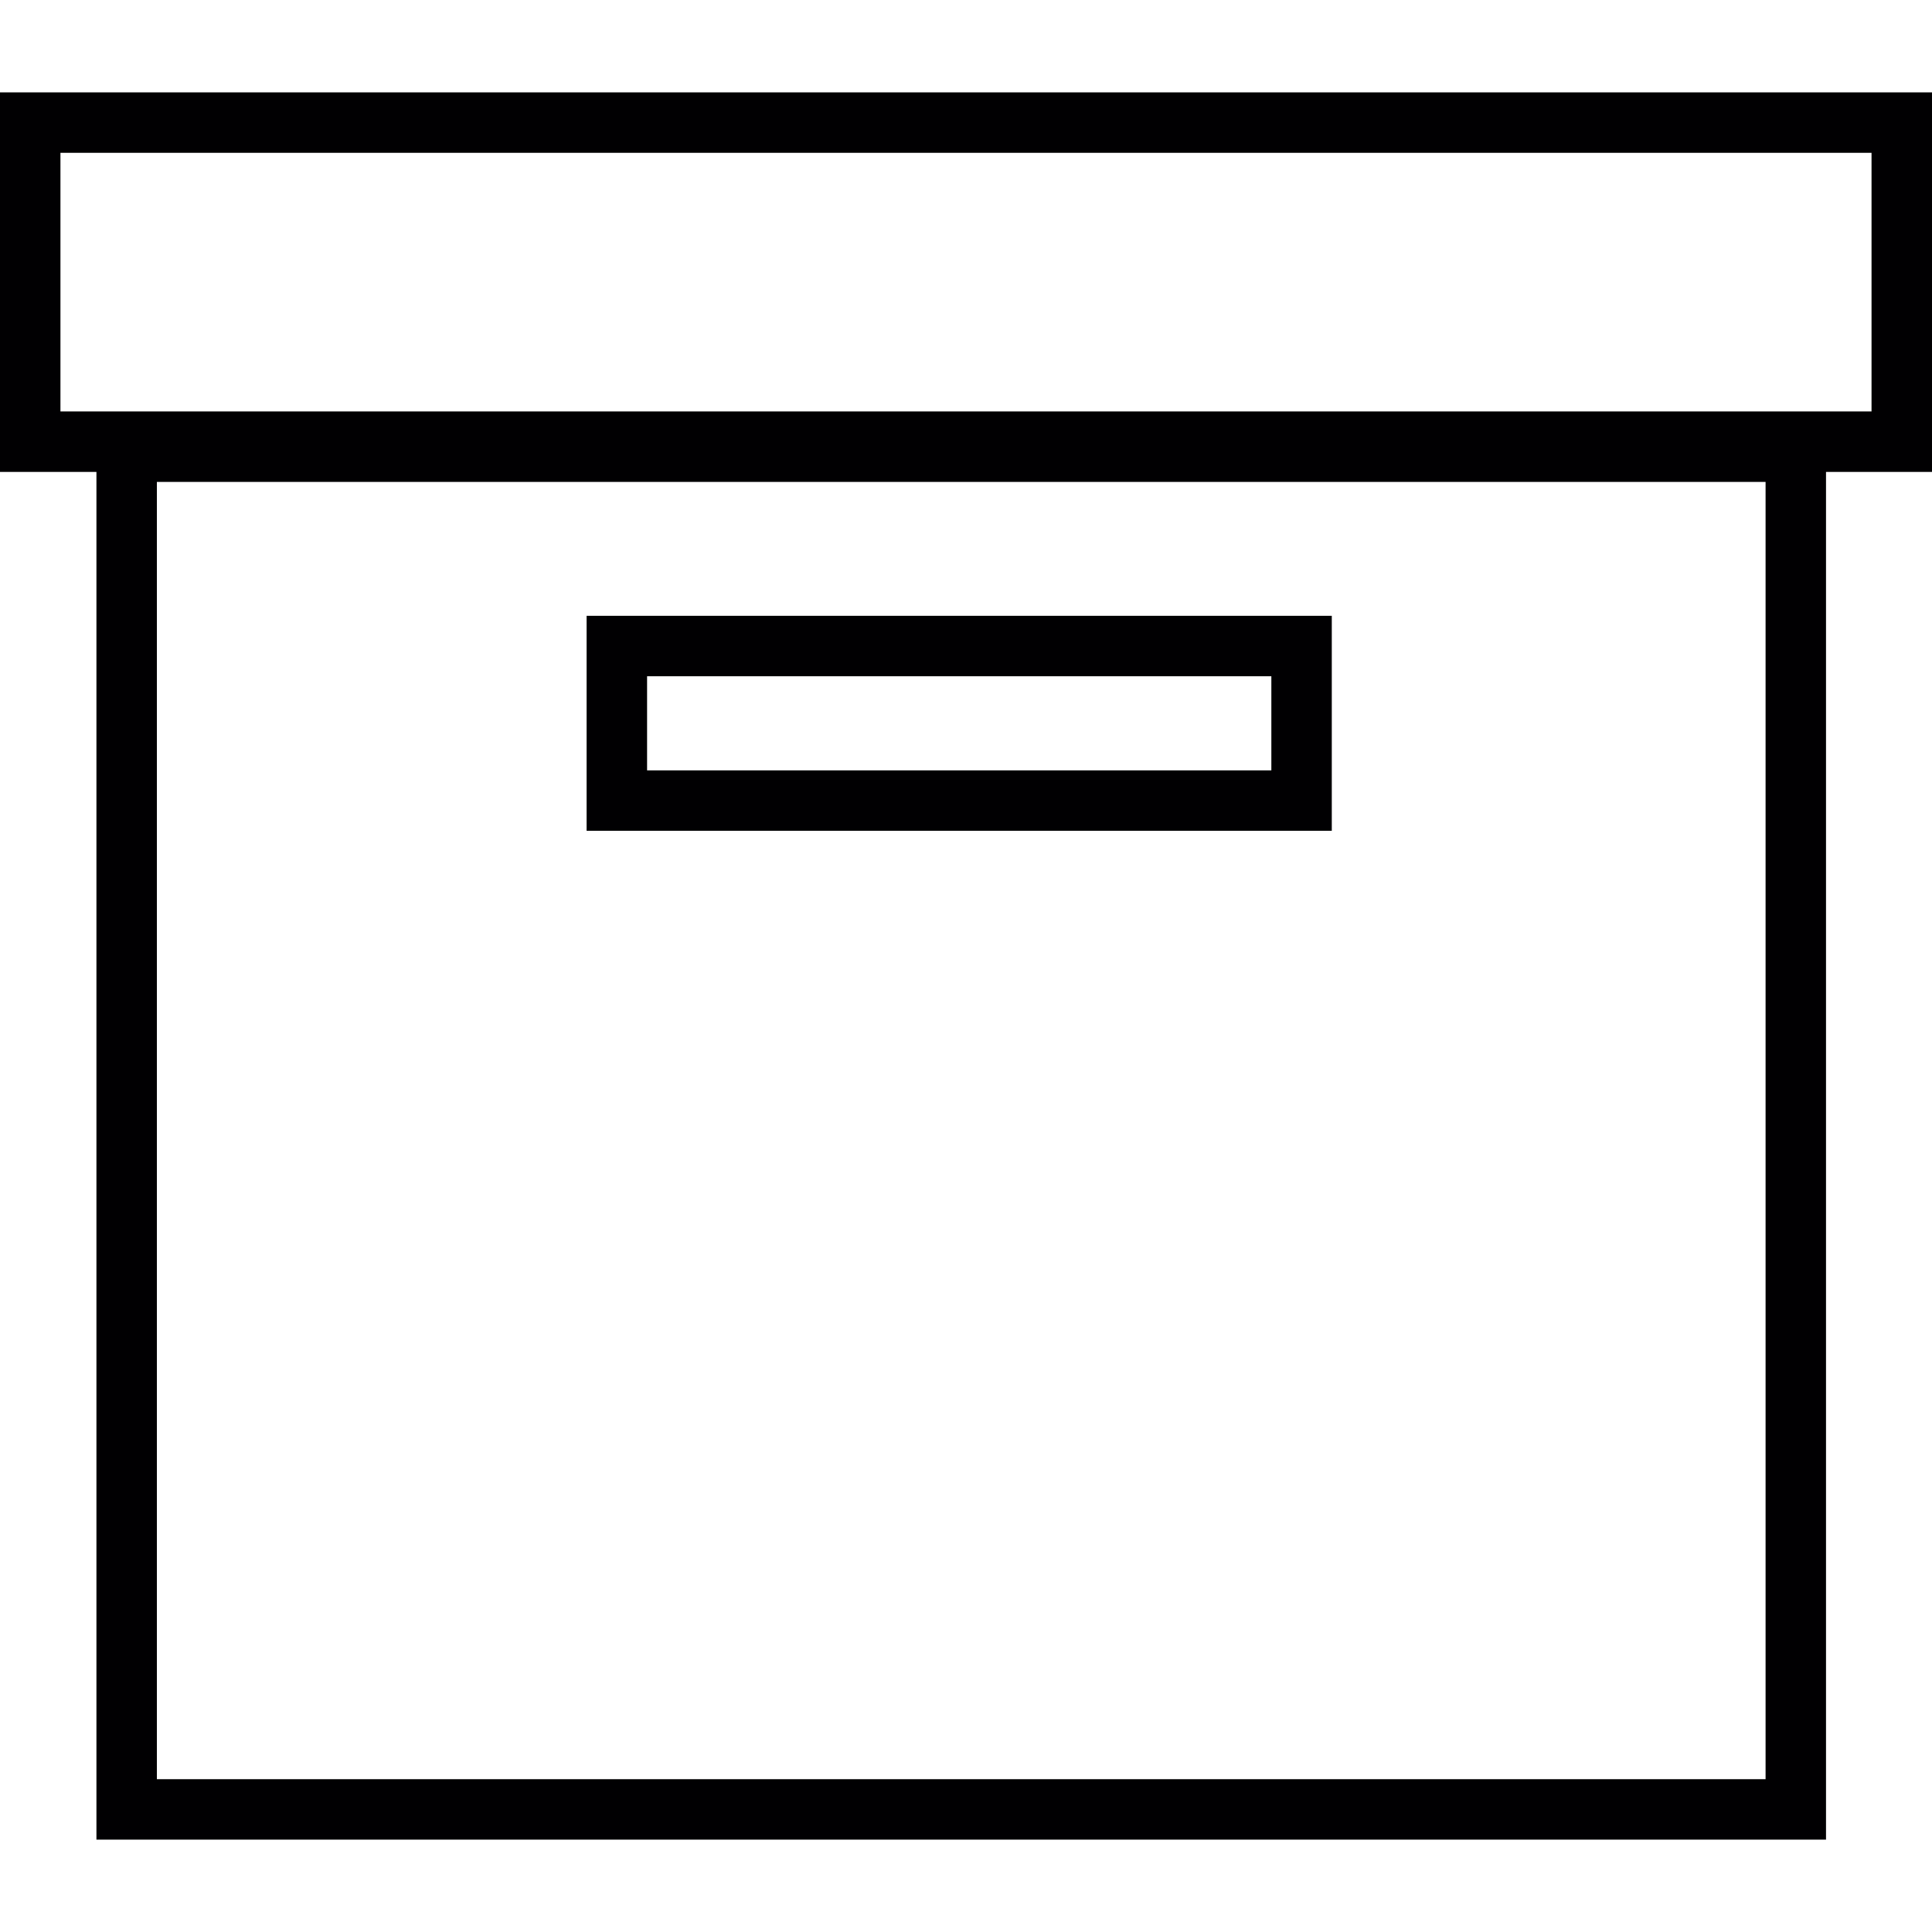 <?xml version="1.0" encoding="iso-8859-1"?>
<!-- Uploaded to: SVG Repo, www.svgrepo.com, Generator: SVG Repo Mixer Tools -->
<svg height="800px" width="800px" version="1.1" id="Capa_1" xmlns="http://www.w3.org/2000/svg" xmlns:xlink="http://www.w3.org/1999/xlink" 
	 viewBox="0 0 199.177 199.177" xml:space="preserve">
<g>
	<g>
		<path style="fill:#010002;" d="M199.177,9.523H0v39.128h9.942v141.003h178.309V48.651h10.926
			C199.177,48.651,199.177,9.523,199.177,9.523z M182.02,183.423H16.173V49.685H182.02V183.423z M192.943,42.417H6.231V15.754
			h186.712C192.943,15.754,192.943,42.417,192.943,42.417z"/>
		<path style="fill:#010002;" d="M137.299,63.485H60.475v22.167h76.824V63.485z M131.068,79.422H66.71v-9.706h64.358
			C131.068,69.716,131.068,79.422,131.068,79.422z"/>
	</g>
</g>
</svg>